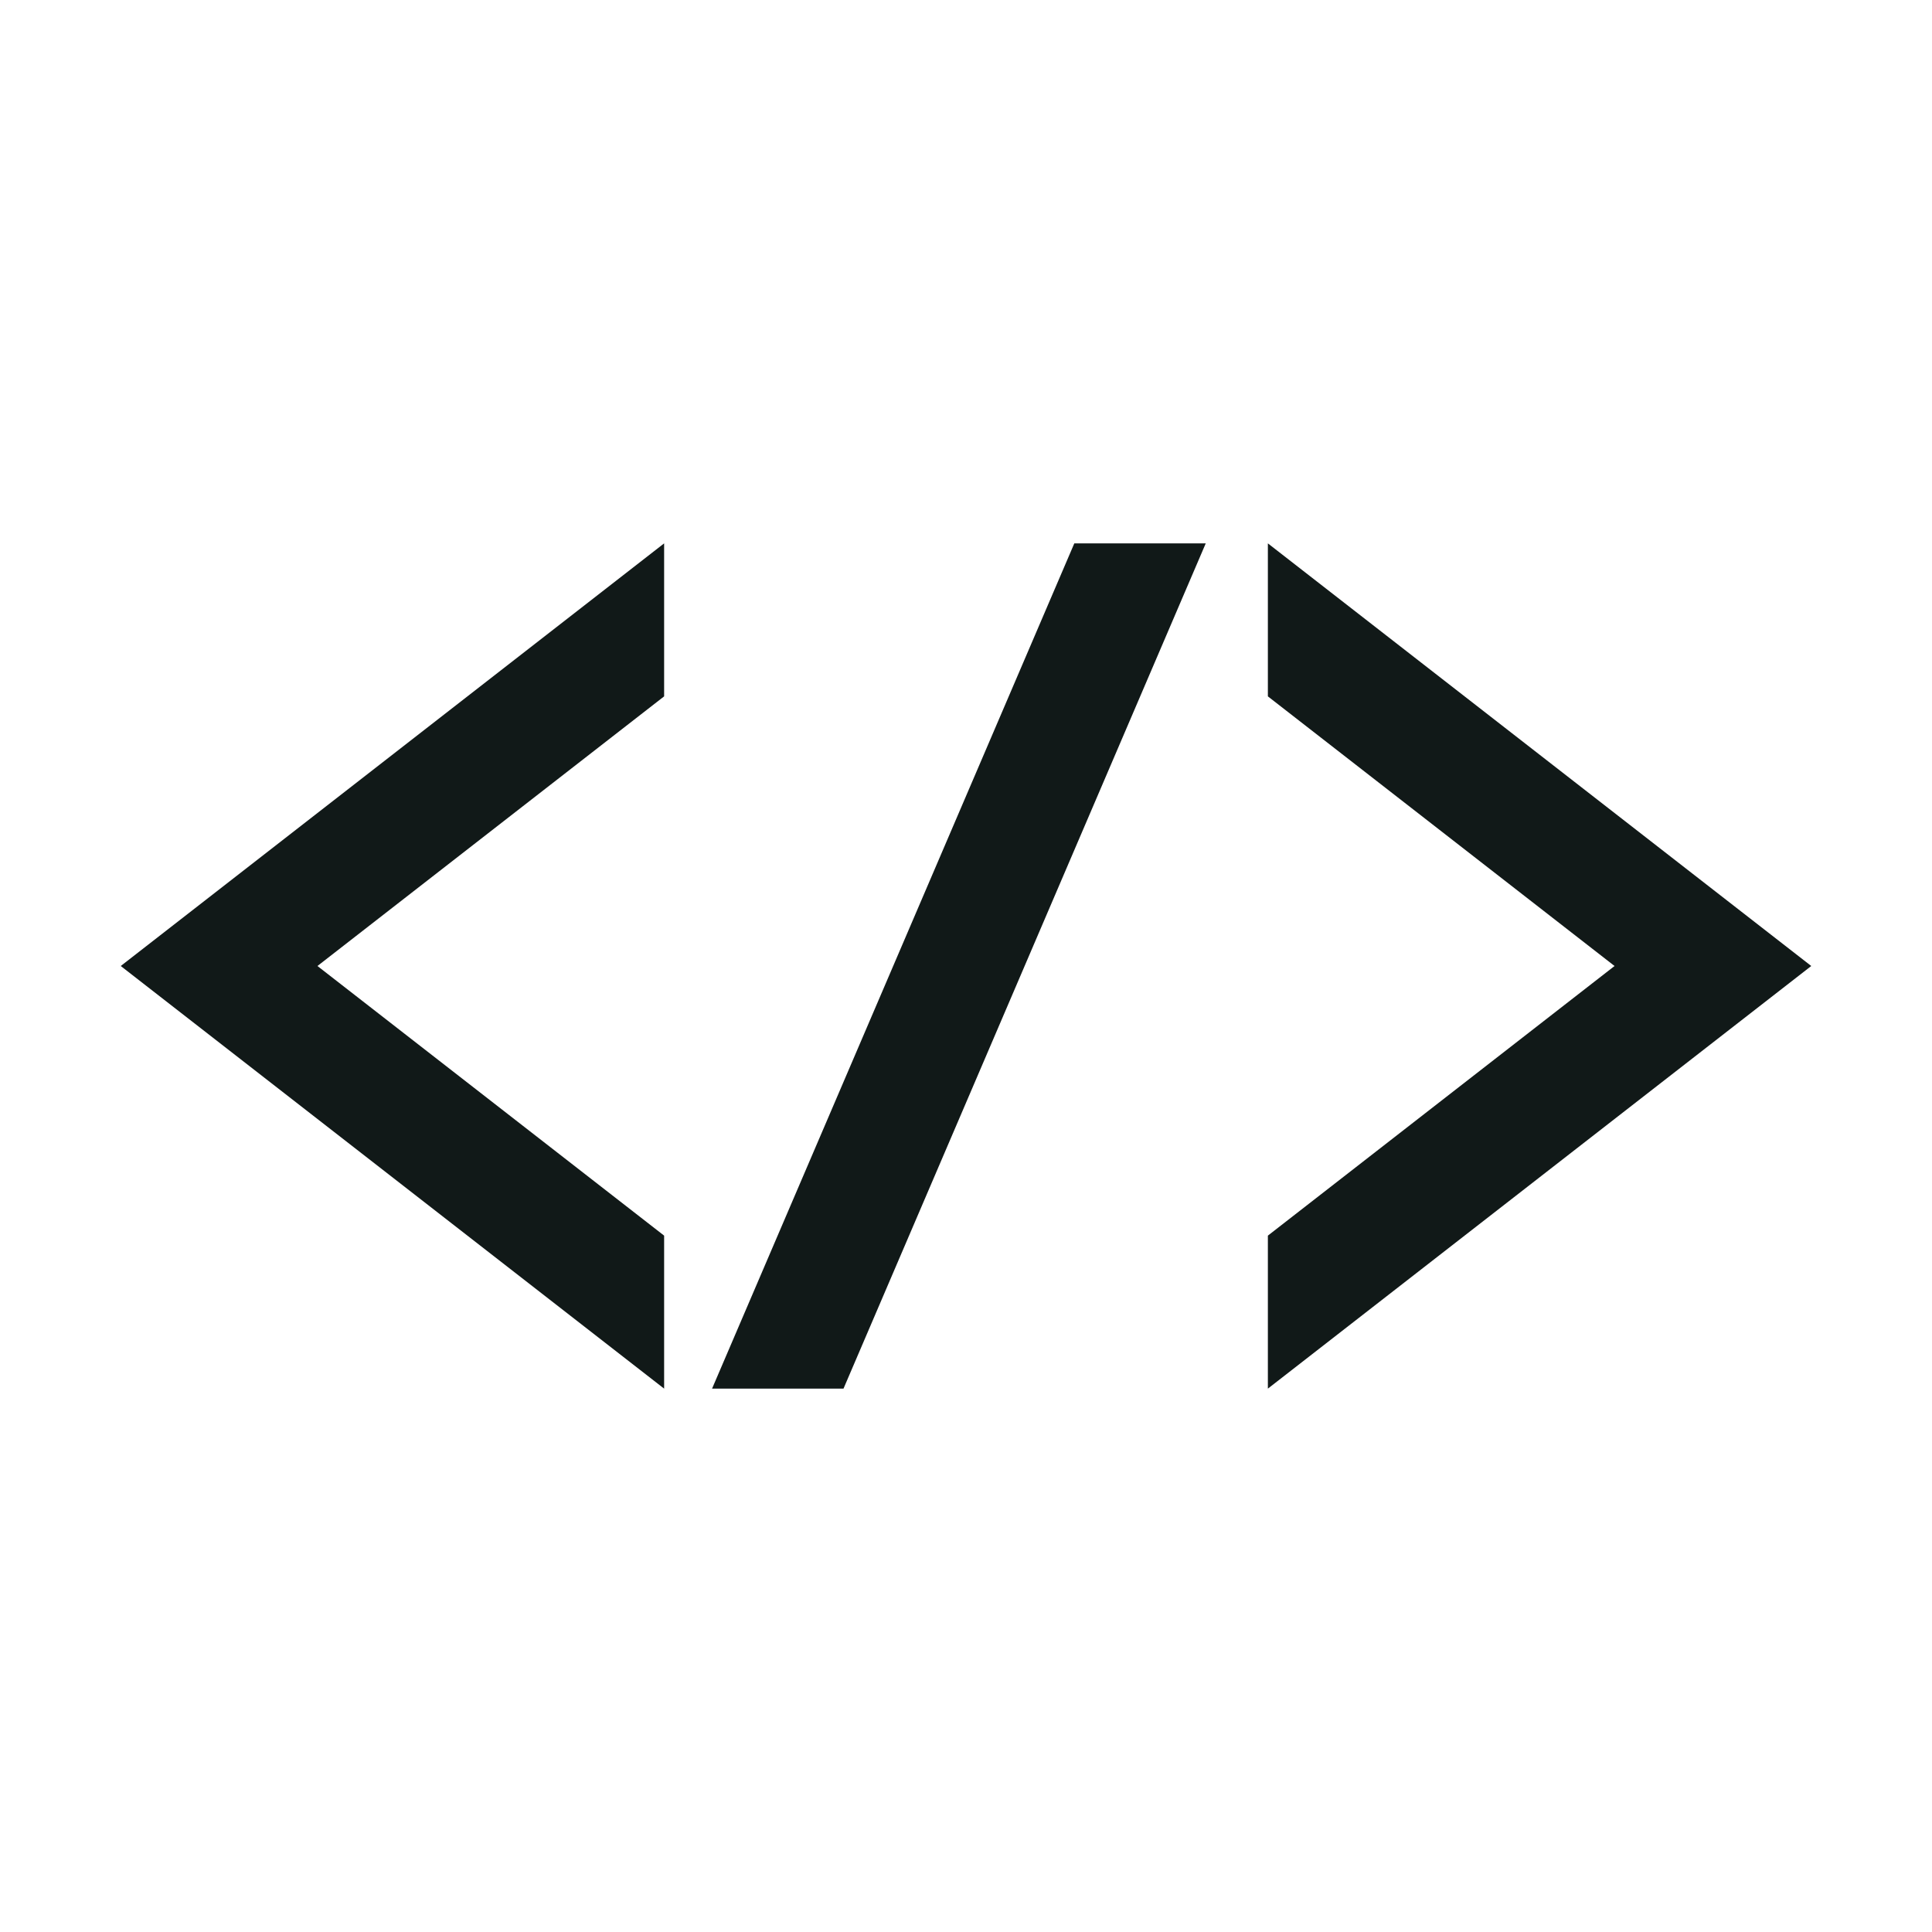 <?xml version="1.0" encoding="utf-8"?><!-- Uploaded to: SVG Repo, www.svgrepo.com, Generator: SVG Repo Mixer Tools -->
<svg version="1.1" id="Uploaded to svgrepo.com" xmlns="http://www.w3.org/2000/svg" xmlns:xlink="http://www.w3.org/1999/xlink" 
	 width="800px" height="800px" viewBox="0 0 32 32" xml:space="preserve">
<style type="text/css">
	.linesandangles_een{fill:#111918;}
</style>
<path class="linesandangles_een" d="M30,16l-9,7v-2.534L26.742,16L21,11.534V9L30,16z M11,20.466L5.258,16L11,11.534V9l-9,7l9,7
	V20.466z M17.794,9l-6,14h2.177l6-14H17.794z"/>
</svg>
